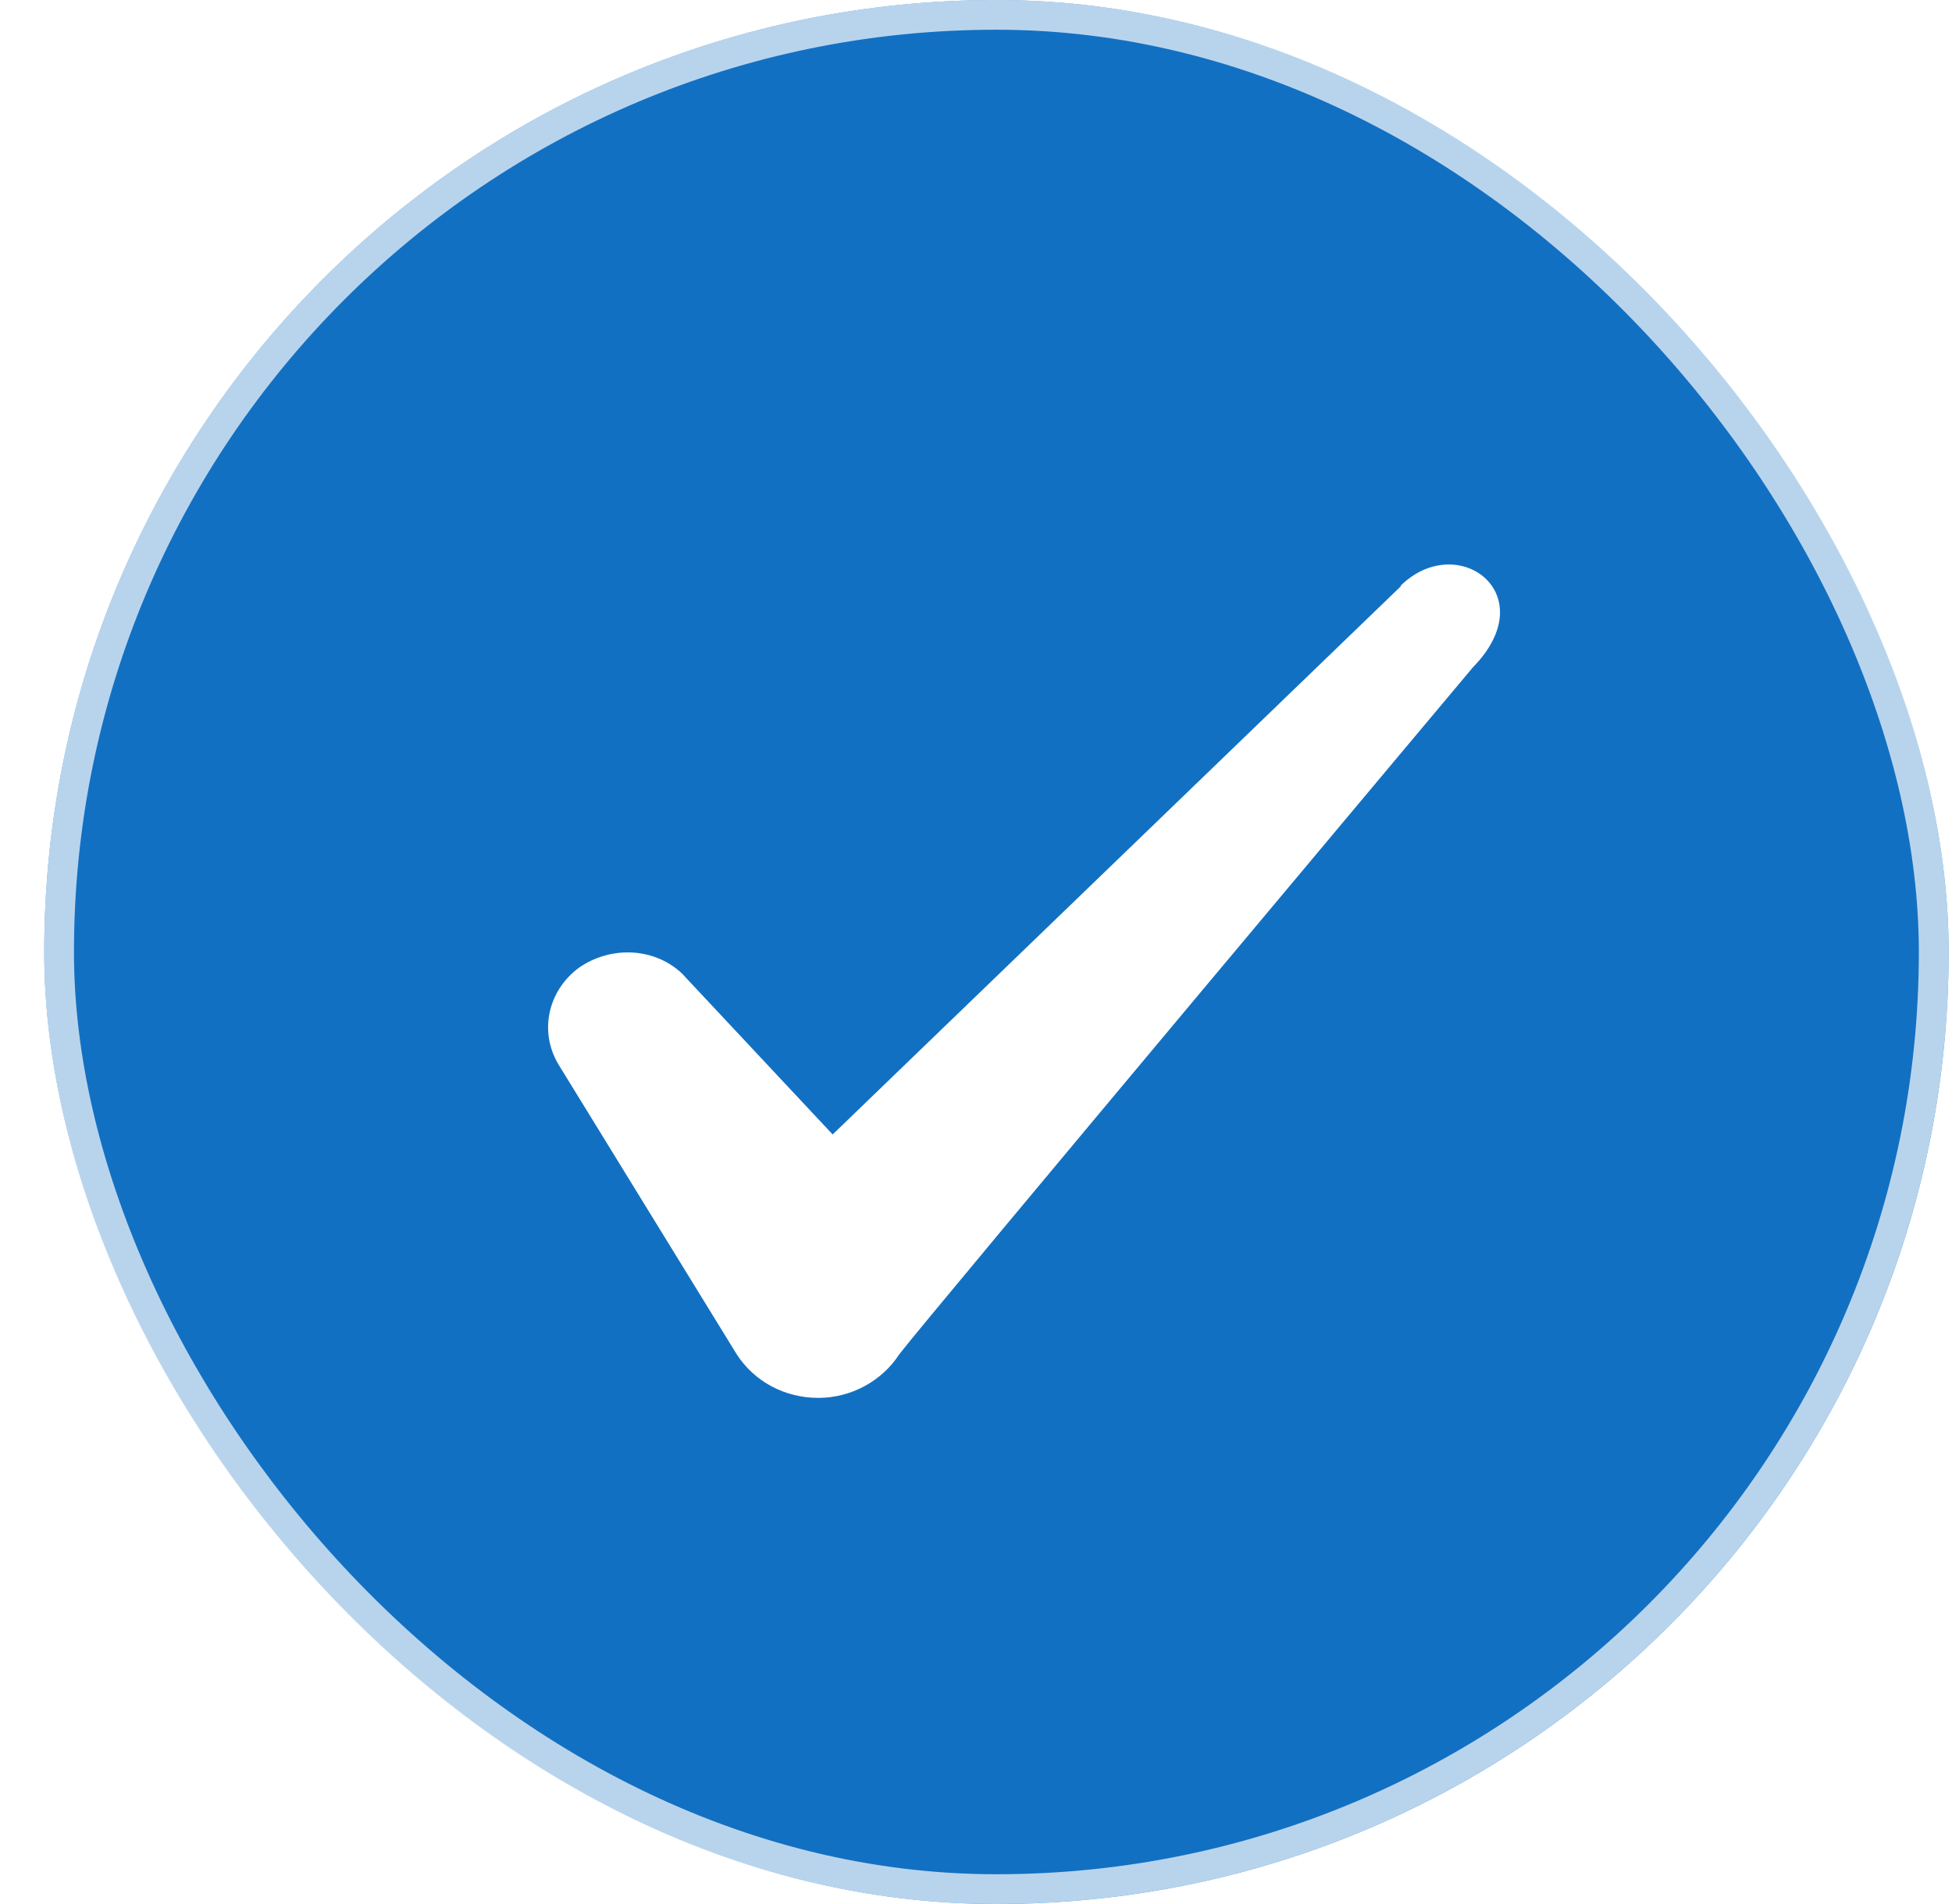 <svg width="41" height="40" viewBox="0 0 41 40" fill="none" xmlns="http://www.w3.org/2000/svg">
<g filter="url(#filter0_b_15368_1746)">
<rect x="0.929" width="40" height="40" rx="20" fill="#1270C2"/>
<rect x="1.241" y="0.312" width="39.375" height="39.375" rx="19.688" stroke="white" stroke-opacity="0.7" stroke-width="0.625"/>
<path fill-rule="evenodd" clip-rule="evenodd" d="M29.423 12.317L17.489 23.833L14.323 20.45C13.739 19.9 12.823 19.867 12.156 20.333C11.506 20.817 11.323 21.667 11.723 22.35L15.473 28.45C15.839 29.017 16.473 29.367 17.189 29.367C17.873 29.367 18.523 29.017 18.889 28.45C19.489 27.667 30.939 14.017 30.939 14.017C32.439 12.483 30.623 11.133 29.423 12.3V12.317Z" fill="white"/>
</g>
<defs>
<filter id="filter0_b_15368_1746" x="-2.669" y="-3.598" width="47.195" height="47.195" filterUnits="userSpaceOnUse" color-interpolation-filters="sRGB">
<feFlood flood-opacity="0" result="BackgroundImageFix"/>
<feGaussianBlur in="BackgroundImageFix" stdDeviation="1.799"/>
<feComposite in2="SourceAlpha" operator="in" result="effect1_backgroundBlur_15368_1746"/>
<feBlend mode="normal" in="SourceGraphic" in2="effect1_backgroundBlur_15368_1746" result="shape"/>
</filter>
</defs>
</svg>
